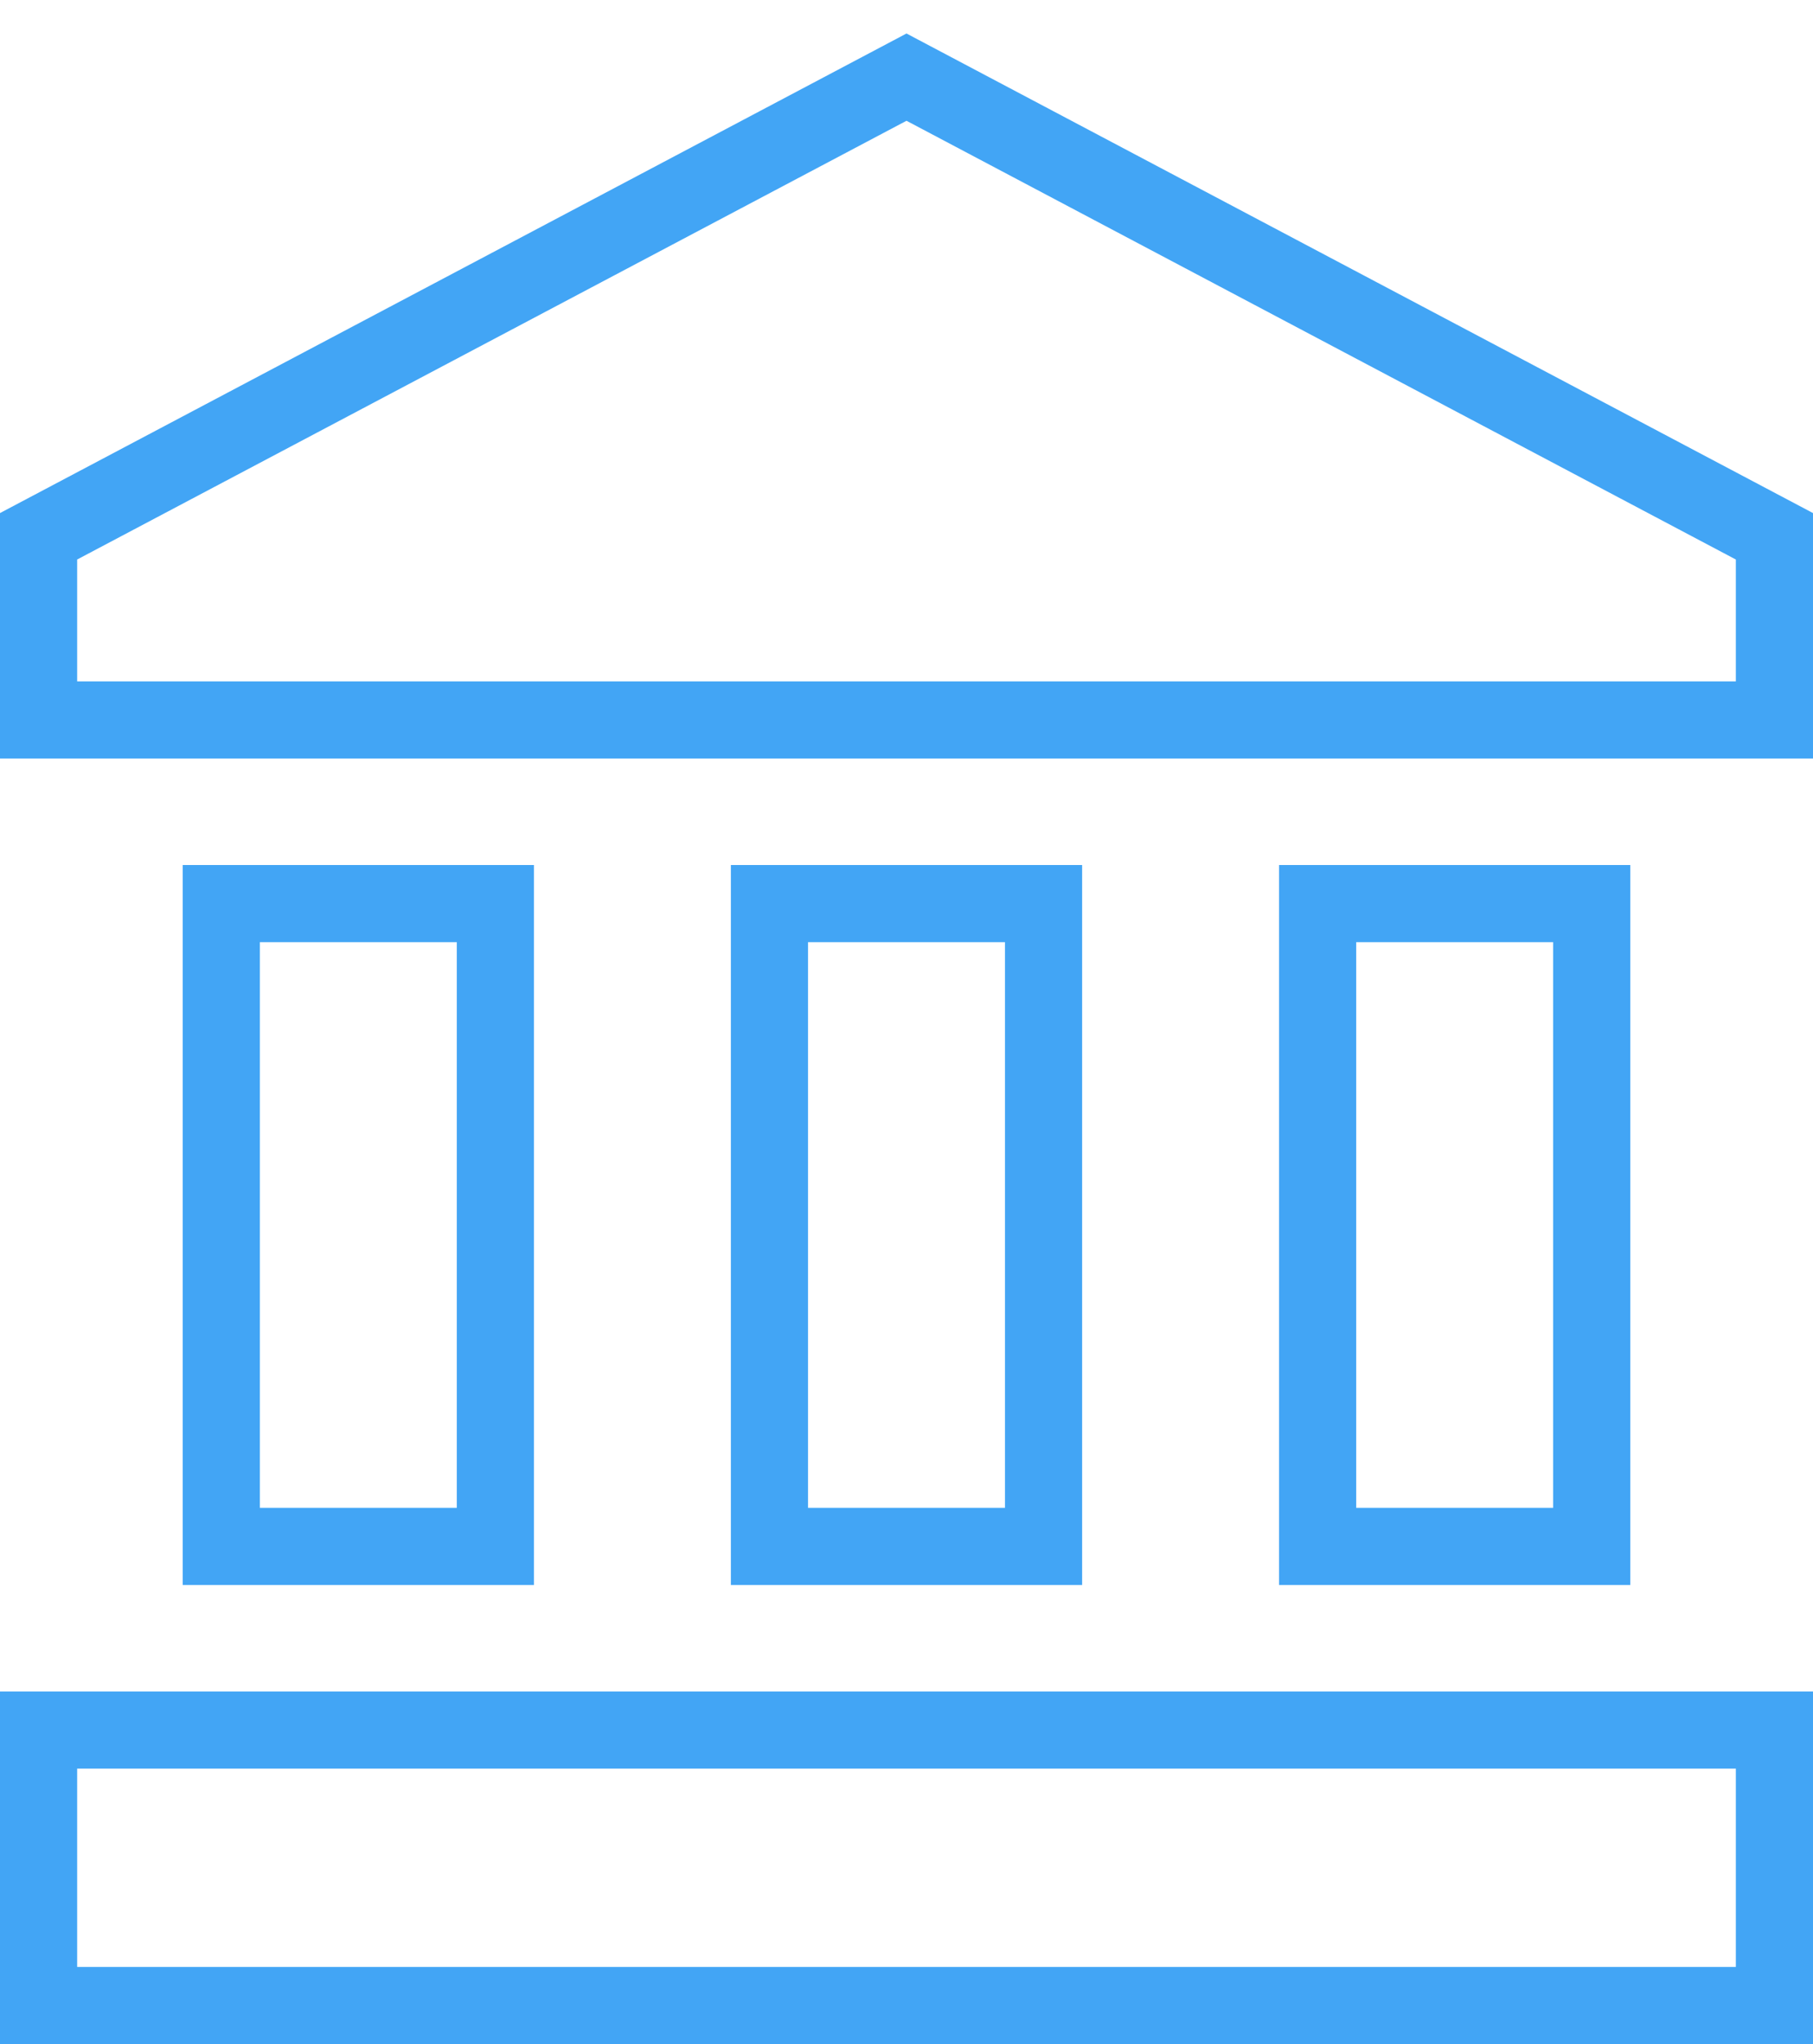 <?xml version="1.0" encoding="UTF-8"?>
<svg width="47px" height="53px" viewBox="0 0 47 53" version="1.1" xmlns="http://www.w3.org/2000/svg" xmlns:xlink="http://www.w3.org/1999/xlink">
    <!-- Generator: Sketch 48.2 (47327) - http://www.bohemiancoding.com/sketch -->
    <title>5</title>
    <desc>Created with Sketch.</desc>
    <defs></defs>
    <g id="Static-Pages-/-Destek" stroke="none" stroke-width="1" fill="none" fill-rule="evenodd" transform="translate(-1183, -1267)">
        <path d="M1188.737,1290.429 L1188.737,1307.095 L1195.842,1307.095 L1195.842,1290.429 L1188.737,1290.429 Z M1202.947,1290.429 L1202.947,1307.095 L1210.053,1307.095 L1210.053,1290.429 L1202.947,1290.429 Z M1184,1319 L1229,1319 L1229,1311.857 L1184,1311.857 L1184,1319 Z M1217.158,1290.429 L1217.158,1307.095 L1224.263,1307.095 L1224.263,1290.429 L1217.158,1290.429 Z M1206.5,1269 L1184,1280.905 L1184,1285.667 L1229,1285.667 L1229,1280.905 L1206.5,1269 Z" id="5" stroke="#42A5F5" stroke-width="2"></path>
    </g>
</svg>